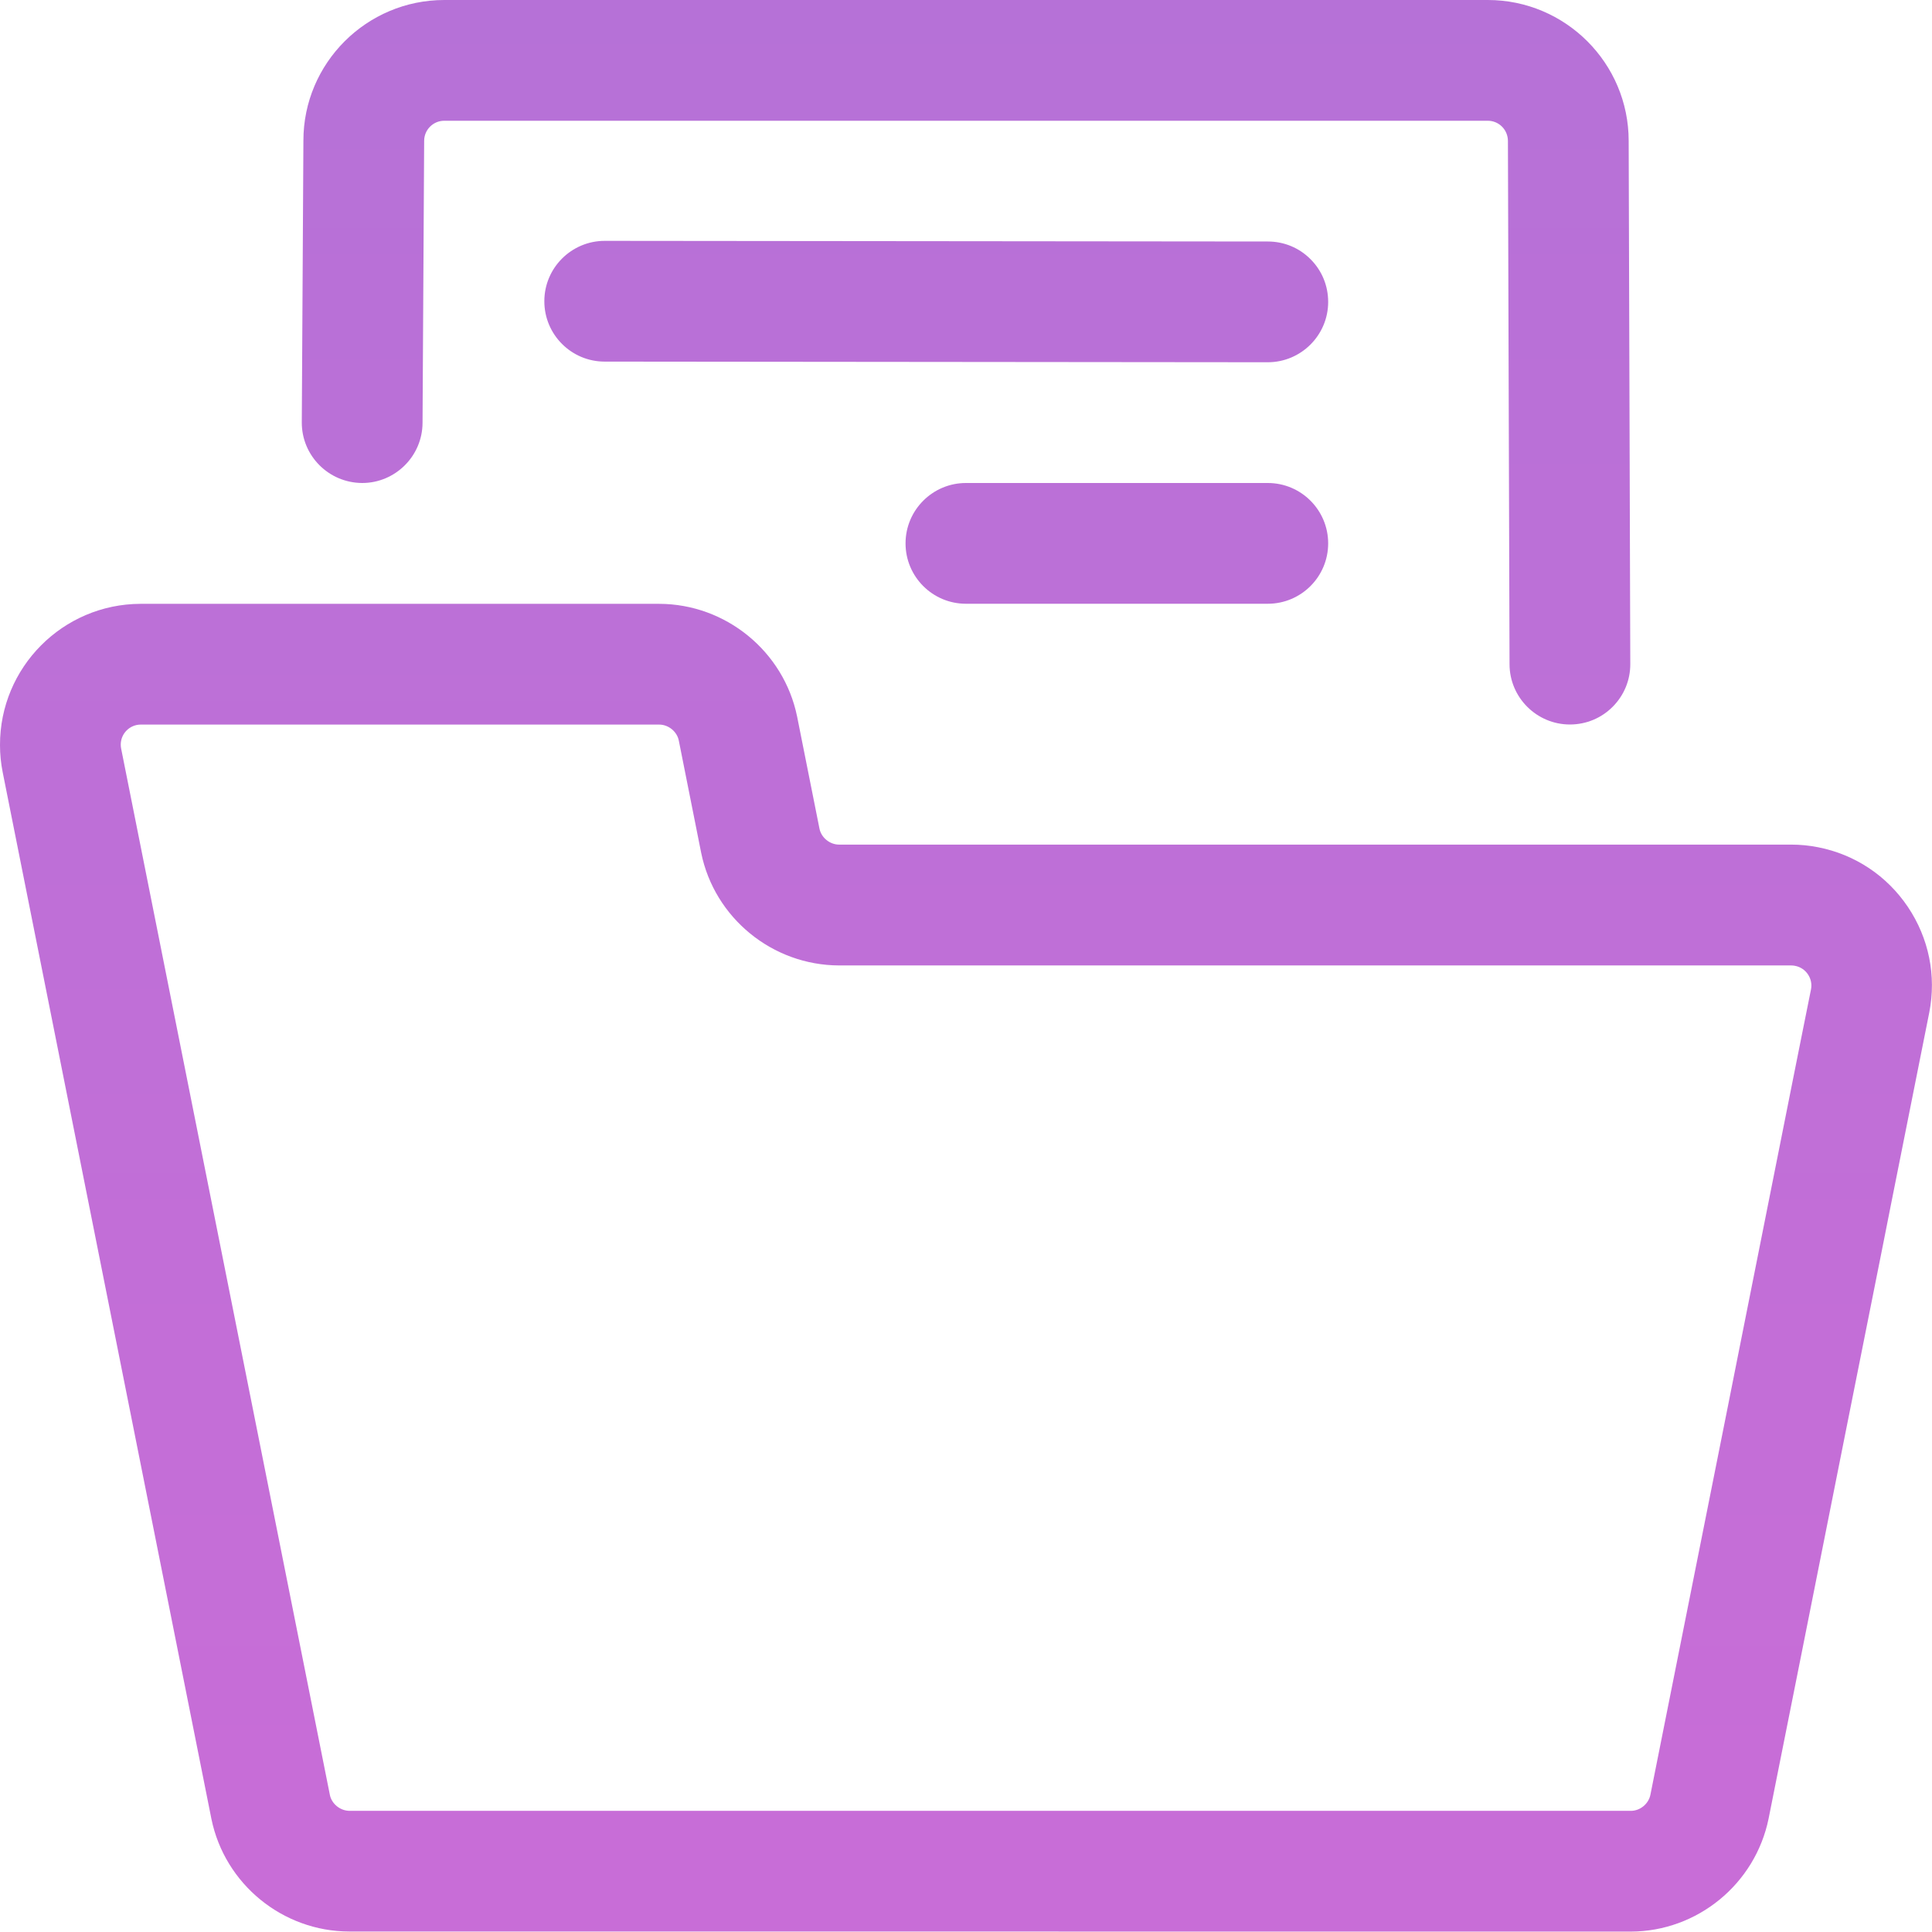 <?xml version="1.0" encoding="UTF-8"?>
<svg width="24px" height="24px" viewBox="0 0 24 24" version="1.1" xmlns="http://www.w3.org/2000/svg" xmlns:xlink="http://www.w3.org/1999/xlink">
    <title>0D0666AF-9BBF-4FF8-BB02-C4903949DC88</title>
    <defs>
        <linearGradient x1="50%" y1="0%" x2="50%" y2="97.044%" id="linearGradient-1">
            <stop stop-color="#B671D7" offset="0%"></stop>
            <stop stop-color="#C86DD7" offset="100%"></stop>
        </linearGradient>
    </defs>
    <g id="Play-by-Play" stroke="none" stroke-width="1" fill="none" fill-rule="evenodd">
        <g id="01-Landing-Page---not-logged-in" transform="translate(-1045, -656)" fill="url(#linearGradient-1)" fill-rule="nonzero">
            <g id="Free-Course" transform="translate(1020, 460)">
                <g id="folder-file-1" transform="translate(25, 196)">
                    <path d="M8.189,7.501 C9.016,7.503 9.736,8.091 9.902,8.901 L10.18,10.295 C10.203,10.406 10.308,10.492 10.424,10.492 L22.251,10.492 C22.363,10.492 22.476,10.503 22.586,10.525 C23.044,10.615 23.44,10.879 23.701,11.267 C23.961,11.655 24.056,12.121 23.966,12.578 C23.966,12.579 23.737,13.728 23.493,14.949 L23.396,15.439 C23.152,16.66 22.923,17.809 22.923,17.809 C22.542,19.723 22.173,21.58 21.97,22.592 C21.804,23.404 21.085,23.993 20.258,23.995 L4.351,23.994 C4.343,23.994 4.339,23.994 4.339,23.994 C3.511,23.993 2.791,23.404 2.626,22.594 L0.033,9.591 C0.011,9.48 8.54292595e-06,9.369 8.54292595e-06,9.257 C-0.003,8.291 0.78,7.504 1.745,7.501 L8.189,7.501 Z M8.188,9.001 L1.747,9.001 C1.61,9.002 1.499,9.114 1.5,9.252 C1.5,9.268 1.502,9.284 1.505,9.3 L4.098,22.298 C4.121,22.409 4.226,22.494 4.342,22.495 L20.259,22.495 C20.374,22.495 20.479,22.409 20.502,22.295 C20.705,21.281 21.077,19.413 21.46,17.492 L21.582,16.878 C21.832,15.624 22.079,14.382 22.28,13.373 L22.395,12.798 C22.431,12.617 22.465,12.447 22.497,12.29 C22.523,12.156 22.435,12.024 22.299,11.998 C22.284,11.995 22.267,11.993 22.251,11.993 L10.423,11.993 C9.595,11.991 8.875,11.403 8.71,10.593 L8.432,9.198 C8.409,9.087 8.304,9.001 8.188,9.001 Z M18.482,0 C19.447,0 20.232,0.785 20.232,1.75 L20.252,8.248 C20.253,8.448 20.175,8.637 20.034,8.779 C19.893,8.921 19.705,8.999 19.505,9 L19.502,9 C19.09,9 18.753,8.665 18.752,8.252 L18.732,1.752 C18.732,1.612 18.62,1.5 18.482,1.5 L5.519,1.5 C5.381,1.5 5.269,1.612 5.269,1.75 L5.249,5.254 C5.247,5.666 4.91,6 4.499,6 C4.081,5.998 3.747,5.659 3.749,5.246 L3.769,1.746 C3.769,0.784 4.554,0 5.519,0 L18.482,0 Z M15.749,6 C16.163,6 16.499,6.336 16.499,6.75 C16.499,7.164 16.163,7.5 15.749,7.5 L11.999,7.5 C11.585,7.5 11.249,7.164 11.249,6.75 C11.249,6.336 11.586,6 11.999,6 L15.749,6 Z M7.512,2.992 L15.75,3 C15.95,3 16.139,3.078 16.28,3.22 C16.422,3.362 16.499,3.55 16.499,3.751 C16.499,4.164 16.162,4.5 15.749,4.5 L7.511,4.492 C7.097,4.492 6.761,4.155 6.762,3.741 C6.762,3.328 7.099,2.992 7.512,2.992 Z" id="Combined-Shape"></path>
                </g>
            </g>
        </g>
    </g>
</svg>
